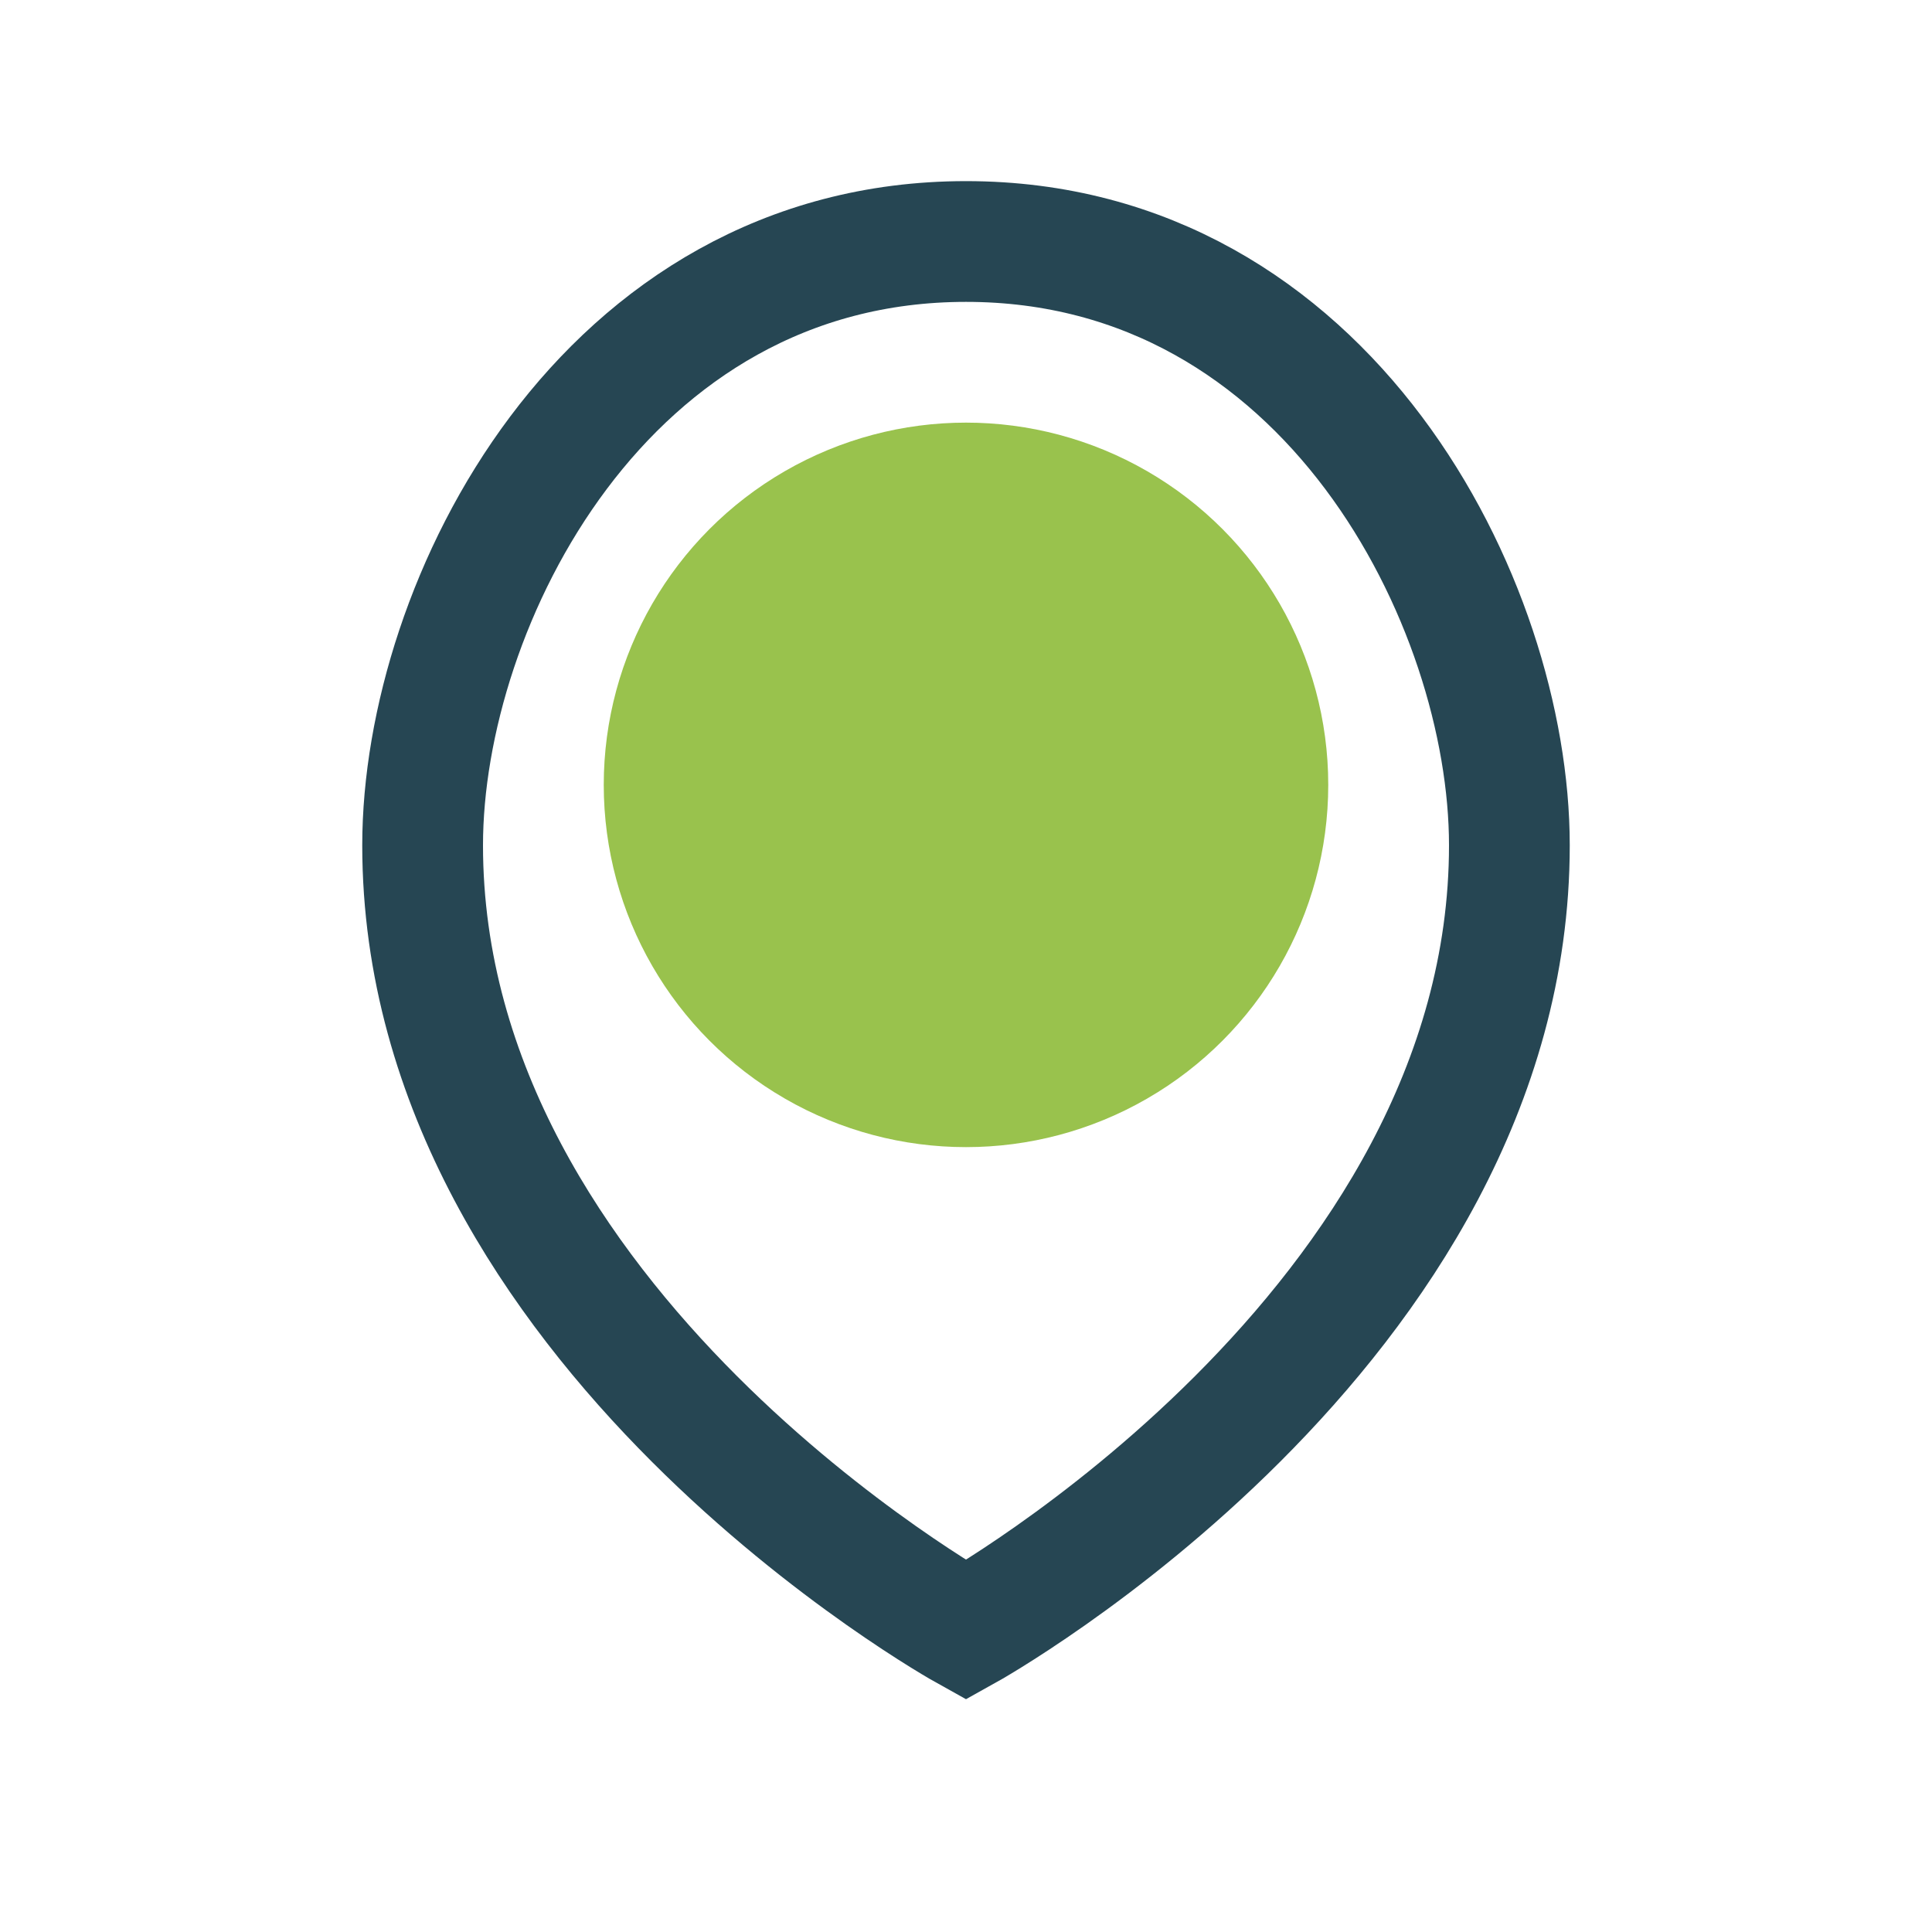 <?xml version="1.0" encoding="UTF-8"?>
<svg xmlns="http://www.w3.org/2000/svg" width="32" height="32" viewBox="0 0 32 32"><circle cx="16" cy="13" r="6" fill="#99C24D"/><path d="M16 4c6 0 9 6 9 10 0 8-9 13-9 13S7 22 7 14c0-4 3-10 9-10z" fill="none" stroke="#264653" stroke-width="2"/></svg>